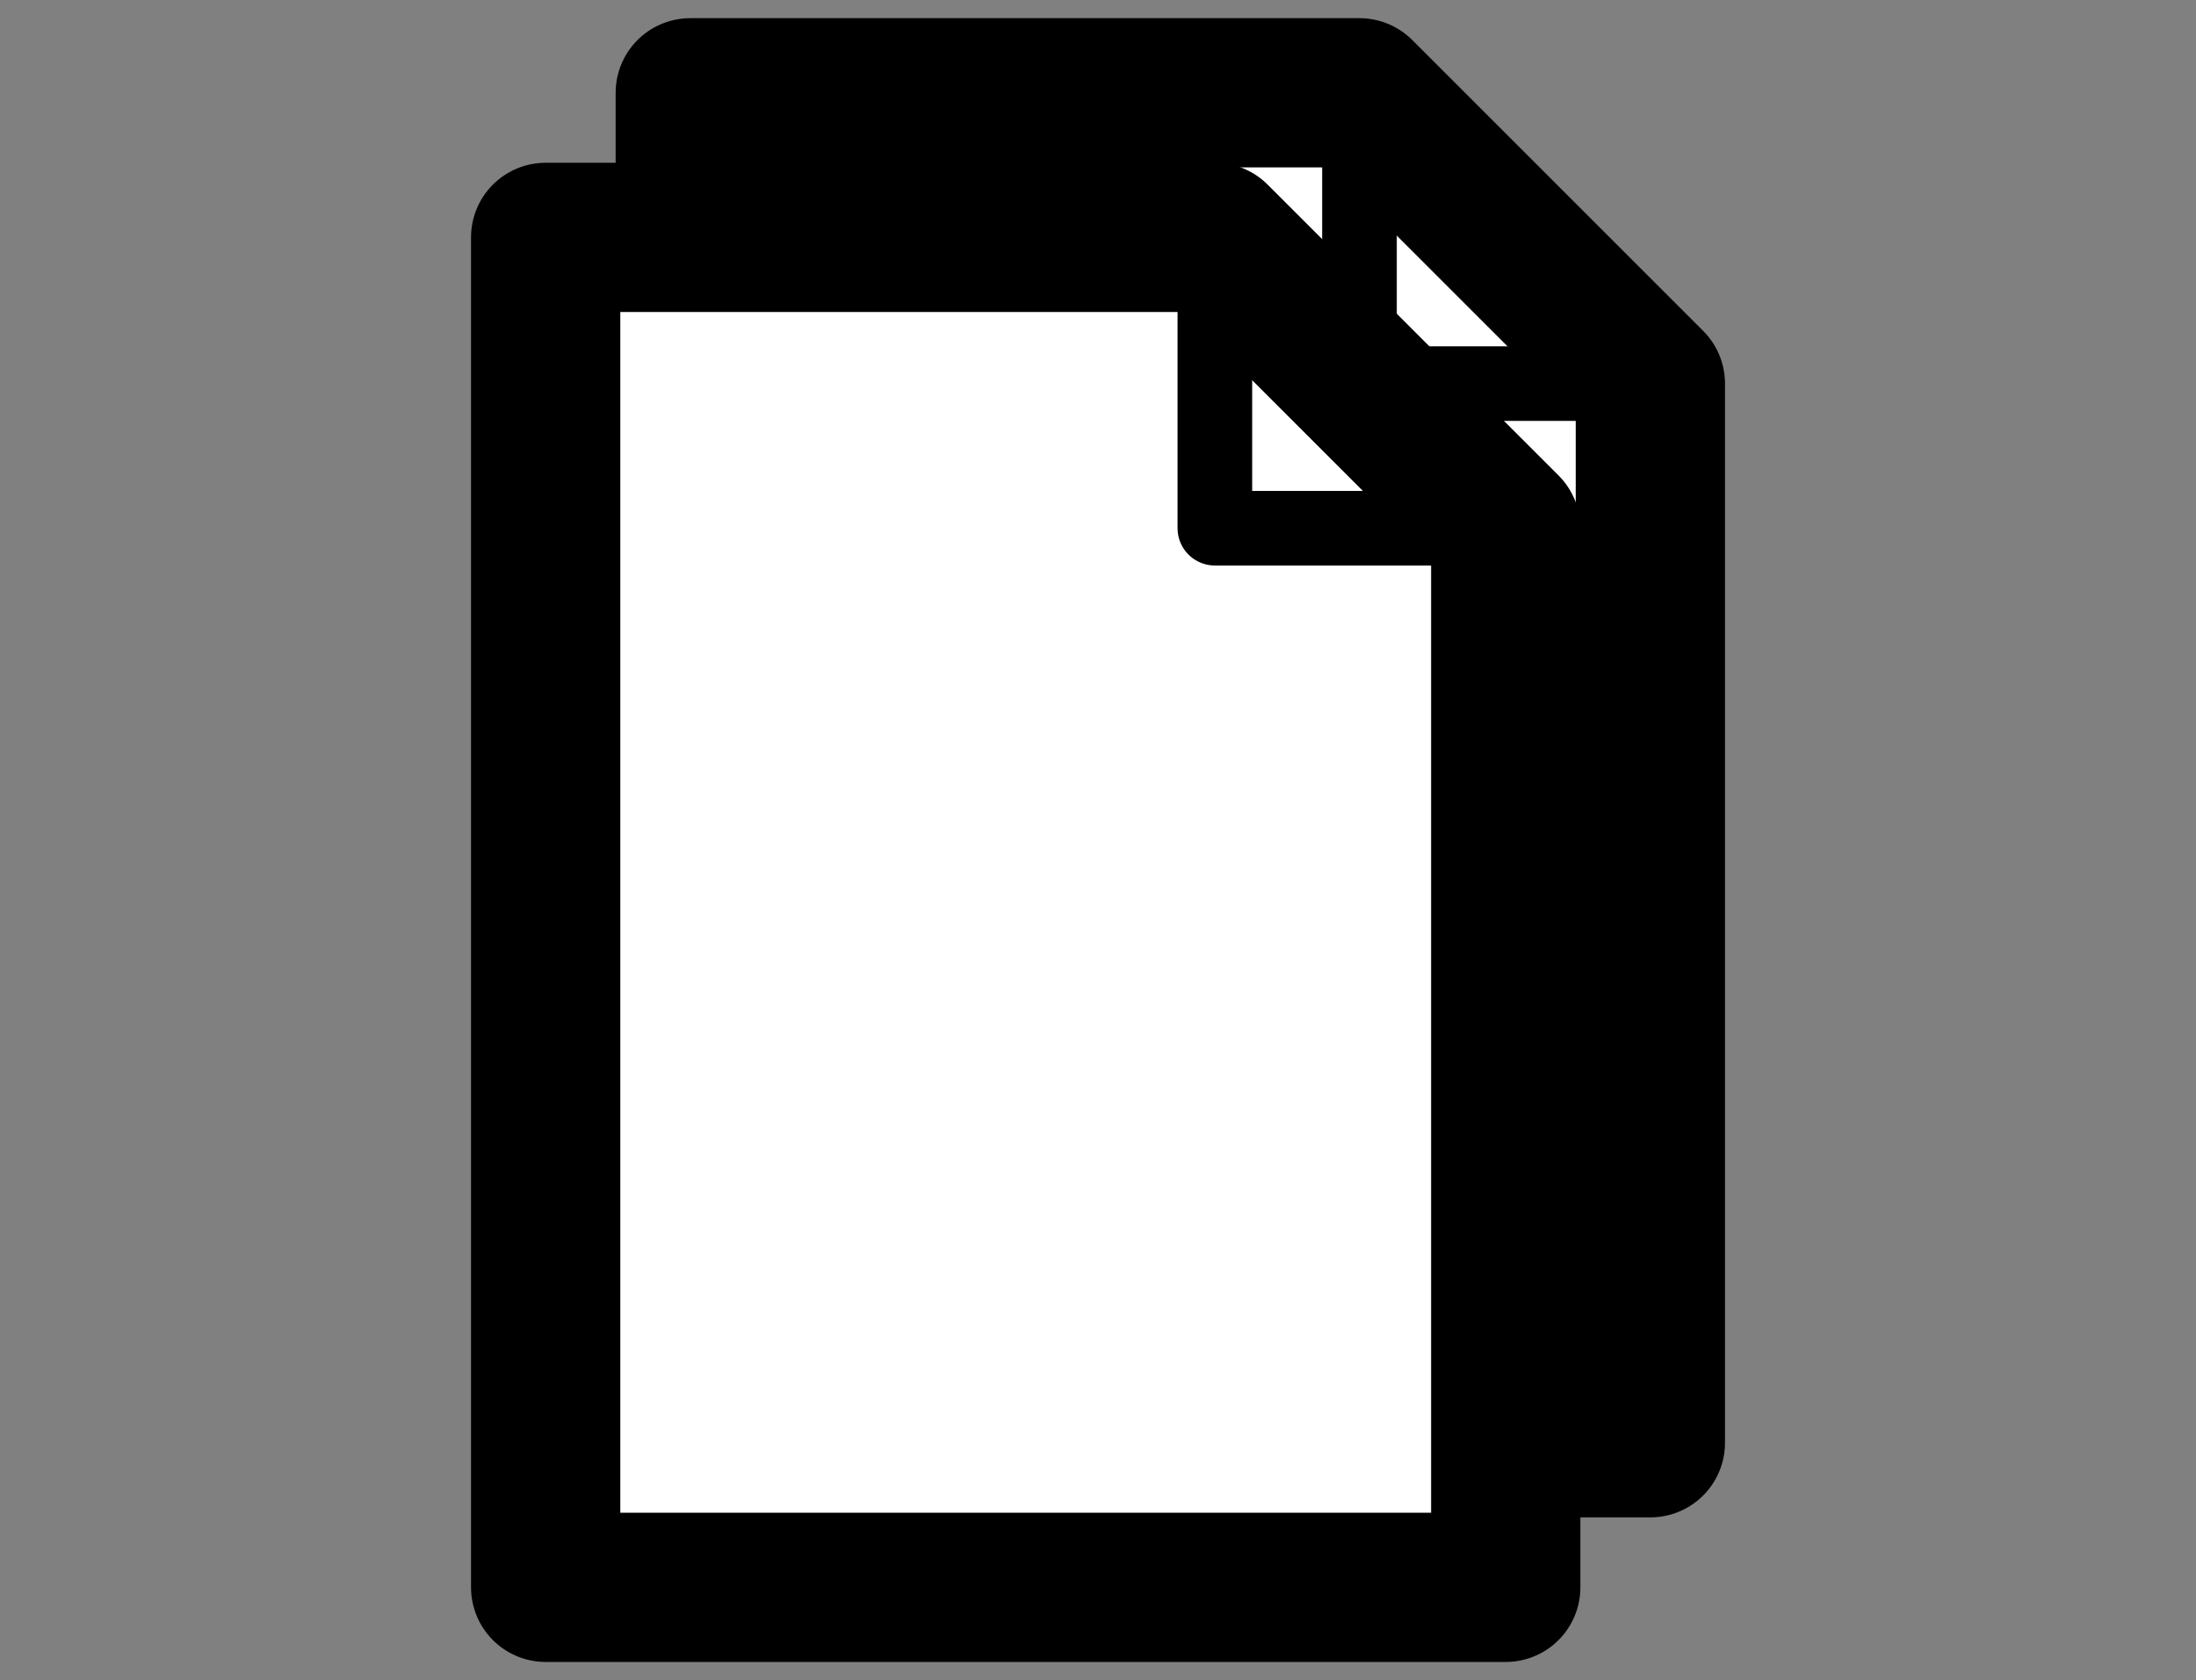 <?xml version="1.0" encoding="UTF-8" standalone="no"?>
<!-- Created with Inkscape (http://www.inkscape.org/) -->

<svg
   width="104.456mm"
   height="79.937mm"
   viewBox="0 0 104.456 79.937"
   version="1.1"
   id="svg1"
   xml:space="preserve"
   inkscape:version="1.3.2 (1:1.3.2+202311252150+091e20ef0f)"
   sodipodi:docname="tool-duplicate.svg"
   xmlns:inkscape="http://www.inkscape.org/namespaces/inkscape"
   xmlns:sodipodi="http://sodipodi.sourceforge.net/DTD/sodipodi-0.dtd"
   xmlns="http://www.w3.org/2000/svg"
   xmlns:svg="http://www.w3.org/2000/svg"><rect x="0" y="0" width="104.456" height="79.937" fill="#808080" stroke="none"/><sodipodi:namedview
     id="namedview1"
     pagecolor="#ffffff"
     bordercolor="#000000"
     borderopacity="0.25"
     inkscape:showpageshadow="2"
     inkscape:pageopacity="0.0"
     inkscape:pagecheckerboard="0"
     inkscape:deskcolor="#d1d1d1"
     inkscape:document-units="mm"
     inkscape:zoom="1.4654477"
     inkscape:cx="172.98468"
     inkscape:cy="105.42853"
     inkscape:window-width="1920"
     inkscape:window-height="1008"
     inkscape:window-x="0"
     inkscape:window-y="0"
     inkscape:window-maximized="1"
     inkscape:current-layer="layer1"
     showguides="true" /><defs
     id="defs1" /><g
     inkscape:label="Tool"
     inkscape:groupmode="layer"
     id="layer1"
     transform="translate(-94.758,-123.463)"><g
       id="g8"
       inkscape:label="Duplicate"
       transform="matrix(1,0,0,-1,25.94,320.423)"
       style="stroke:#000000;stroke-opacity:1"><g
         id="g1"
         style="stroke-linejoin:round;stroke:#000000;stroke-opacity:1"><path
           id="rect1"
           style="fill:#ffffff;stroke-width:7.1;stroke-linecap:round;stroke-linejoin:round;paint-order:stroke fill markers;stroke:#000000;stroke-opacity:1"
           d="m 101.652,192.545 h 31.832 l 13.836,-13.836 V 128.318 h -45.668 z"
           sodipodi:nodetypes="cccccc" /><path
           style="fill:none;stroke:#000000;stroke-width:3.55;stroke-linecap:square;stroke-linejoin:round;stroke-dasharray:none;paint-order:stroke fill markers;stroke-opacity:1"
           d="m 133.484,192.545 v -13.836 h 13.836"
           id="path1"
           sodipodi:nodetypes="ccc" /></g><g
         id="g5"
         transform="translate(-6.879,-6.879)"
         style="stroke-linejoin:round;stroke:#000000;stroke-opacity:1"><path
           id="path4"
           style="fill:#ffffff;stroke-width:7.1;stroke-linecap:round;stroke-linejoin:round;paint-order:stroke fill markers;stroke:#000000;stroke-opacity:1"
           d="m 101.652,192.545 h 31.832 l 13.836,-13.836 V 128.318 h -45.668 z"
           sodipodi:nodetypes="cccccc" /><path
           style="fill:none;stroke:#000000;stroke-width:3.55;stroke-linecap:square;stroke-linejoin:round;stroke-dasharray:none;paint-order:stroke fill markers;stroke-opacity:1"
           d="m 133.484,192.545 v -13.836 h 13.836"
           id="path5"
           sodipodi:nodetypes="ccc" /></g></g></g></svg>
